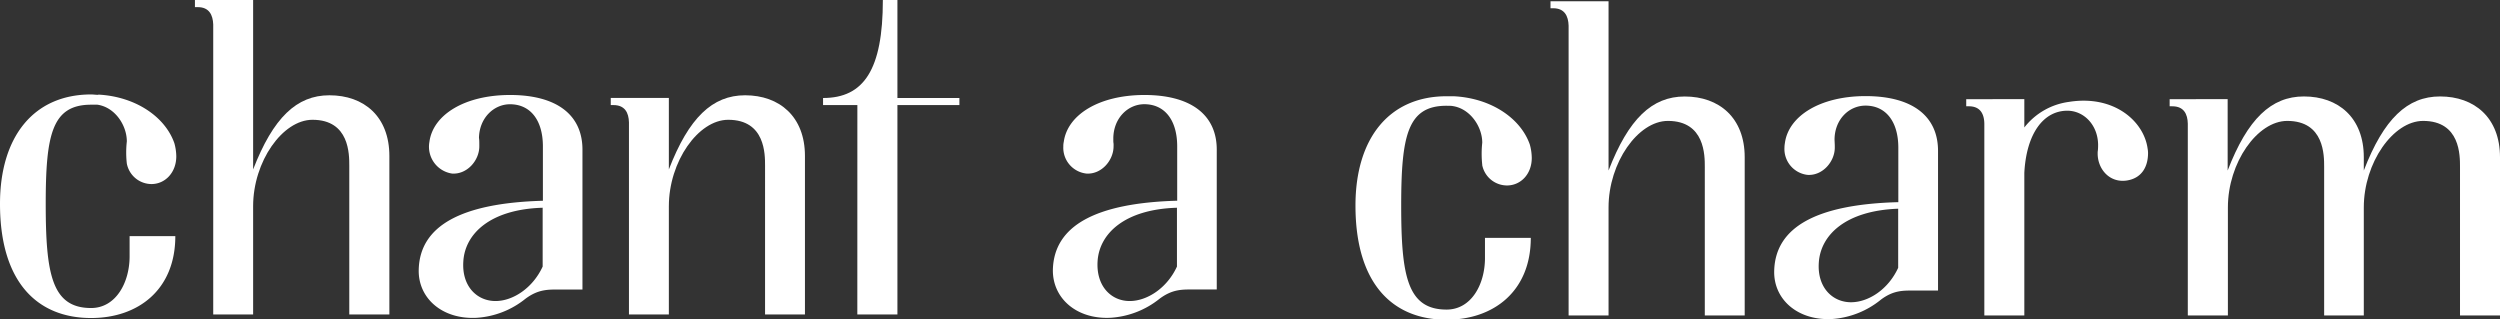 <svg xmlns="http://www.w3.org/2000/svg" viewBox="0 0 515.06 65.77"><rect x="0" y="0" width="515.06" height="65.77" fill="#333333" stroke="none"/><defs><style>.cls-1{fill:#fff;}</style></defs><title>logo_white</title><g id="レイヤー_2" data-name="レイヤー 2"><g id="FONT_1" data-name="FONT 1"><path class="cls-1" d="M235.8,19.57c-9.35,0-15.89,4.06-16.64,9.67l0,0a3.85,3.85,0,0,0-.09.91,5.35,5.35,0,0,0,4.77,5.61c3.1.19,5.58-2.73,5.58-5.61a5.09,5.09,0,0,0,0-.56,4.06,4.06,0,0,1-.05-.72v-.31c0-4.2,3-7.09,6.38-7.09,4.21,0,6.78,3.28,6.78,8.68v11.2c-17,.48-25.32,5.25-25.61,14.11-.16,5.91,4.83,10.41,12,10a17.9,17.9,0,0,0,10-3.93c2.7-2,4.7-1.89,7.09-1.89h4.67V31.06c.11-7.37-5.29-11.49-14.91-11.49m6.71,35.35c-2.06,4.48-6.18,7.1-9.74,7.1-3.8,0-6.94-3.05-6.61-8.22.36-5.62,5.5-10.68,16.35-11Z"/><path class="cls-1" d="M384.35,19.8c-9.35,0-15.89,4.1-16.62,9.69v0a5.64,5.64,0,0,0-.09.93,5.37,5.37,0,0,0,4.76,5.61c3.13.19,5.61-2.76,5.61-5.61,0,0,0-.23,0-.33v0c0-.41-.05-1.1-.05-1.39.05-4.13,3-6.94,6.38-6.94,4.17,0,6.76,3.27,6.76,8.67V41.65c-17,.45-25.3,5.21-25.57,14.07-.2,5.91,4.81,10.41,12,10a17.85,17.85,0,0,0,10-4c2.68-2,4.7-1.86,7.09-1.86h4.66V31.29c.1-7.36-5.28-11.49-14.92-11.49m6.71,35.37c-2.06,4.5-6.16,7.1-9.72,7.1-3.82,0-7-3.06-6.63-8.21.38-5.63,5.5-10.67,16.35-11.06Z"/><path class="cls-1" d="M305.37,34a5.22,5.22,0,0,0,5.09,4.21c2.88,0,5.15-2.38,5.12-5.73a10.68,10.68,0,0,0-.4-2.7c-1.88-5.42-8-9.58-15.69-9.95v0c-.49,0-.95,0-1.46,0-11.77,0-18.77,8.59-18.77,22.52,0,16.13,7.67,23.52,18.77,23.52,9.68,0,17.35-5.85,17.35-16.87h-9.44v4.17c0,5.37-2.79,10.61-7.91,10.61-8.11,0-9.35-7-9.35-21.43S290,21.79,298,21.79c.36,0,1,0,1.28.06,3.6.52,6.1,4.24,6.1,7.54a21.25,21.25,0,0,0,0,4.57"/><path class="cls-1" d="M447,20.44V21.9h.57c2.35,0,3.13,1.6,3.17,3.58V65H459V42.74c0-9.24,6.07-17.83,12.23-17.83,7.67,0,7.6,7.17,7.6,9.49V65H487V42.74c0-9.24,6.07-17.83,12.22-17.83,7.68,0,7.6,7.17,7.6,9.49V65h8.24V32.4c0-8.16-5.27-12.53-12.35-12.53-6.73,0-11.59,4.59-15.71,15.26V32.4c0-8.16-5.25-12.53-12.34-12.53-6.72,0-11.59,4.59-15.71,15.26V20.42Z"/><path class="cls-1" d="M405.09,20.44V21.9h.56c2.35,0,3.14,1.6,3.17,3.58V65h8.24V35.62c.42-8.11,3.95-12.81,8.86-12.81,3.33,0,6.25,2.83,6.34,6.94,0,.32,0,1.06-.09,1.54v.23c-.06,3.26,2.42,6.21,6,5.67,3.08-.47,4.38-2.83,4.38-5.67a5.4,5.4,0,0,0-.09-.91v0C441.7,25,435.56,19.48,426.19,21a14,14,0,0,0-9.13,5.26V20.42Z"/><path class="cls-1" d="M319.44.26V1.7H320c2.35,0,3.11,1.62,3.17,3.58V65h8.23V42.74c0-9.24,6.07-17.83,12.23-17.83,7.65,0,7.6,7.17,7.6,9.49V65h8.22V32.4c0-8.13-5.25-12.52-12.36-12.52-6.72,0-11.57,4.58-15.69,15.25V.26Z"/><path class="cls-1" d="M176.63,64.79h8.26V21.65h12.77V20.19H184.89V0h-3c0,14.36-3.92,20.19-12.32,20.19v1.46h7.07Z"/><path class="cls-1" d="M105.09,19.57c-9.33,0-15.89,4.06-16.62,9.67v0a5.58,5.58,0,0,0,4.68,6.52c3.12.19,5.6-2.73,5.6-5.61,0,0,0-.21,0-.34h0c0-.4,0-1.08-.07-1.38.07-4.13,3.06-6.95,6.39-6.95,4.2,0,6.78,3.28,6.78,8.68v11.2c-17,.48-25.31,5.25-25.58,14.11-.2,5.91,4.81,10.41,12,10a17.8,17.8,0,0,0,10-3.93c2.7-2,4.72-1.89,7.11-1.89H120V31.06c.11-7.37-5.28-11.49-14.92-11.49m6.72,35.35c-2.06,4.48-6.17,7.1-9.71,7.1-3.83,0-7-3.05-6.63-8.22.36-5.62,5.5-10.68,16.34-11Z"/><path class="cls-1" d="M20.25,19.54h0c-.53,0-.95-.08-1.48-.08C7,19.46,0,28.09,0,42,0,58.13,7.69,65.52,18.77,65.52c9.69,0,17.35-5.82,17.35-16.87H26.7v4.19c0,5.34-2.81,10.62-7.93,10.62-8.11,0-9.35-7.05-9.35-21.48,0-14.25,1.29-20.41,9.35-20.41l1.29,0c3.61.51,6.07,4.22,6.07,7.57a20.21,20.21,0,0,0,0,4.56,5.2,5.2,0,0,0,5.07,4.22c2.86,0,5.14-2.42,5.12-5.75a10.53,10.53,0,0,0-.4-2.68c-1.9-5.43-8-9.6-15.67-10"/><path class="cls-1" d="M40.16,0V1.47h.59c2.35,0,3.11,1.62,3.18,3.58V64.79h8.22V42.5c0-9.24,6.07-17.82,12.23-17.82,7.65,0,7.58,7.16,7.58,9.5V64.79h8.26V32.14C80.22,24,75,19.63,67.86,19.63c-6.74,0-11.57,4.61-15.71,15.28V0Z"/><path class="cls-1" d="M125.83,20.18v1.47h.56c2.35,0,3.14,1.57,3.19,3.57V64.79h8.22V42.5c0-9.24,6.07-17.82,12.23-17.82,7.67,0,7.59,7.16,7.59,9.5V64.79h8.22V32.14c0-8.13-5.26-12.51-12.33-12.51-6.73,0-11.59,4.61-15.71,15.28V20.18Z"/></g></g></svg>